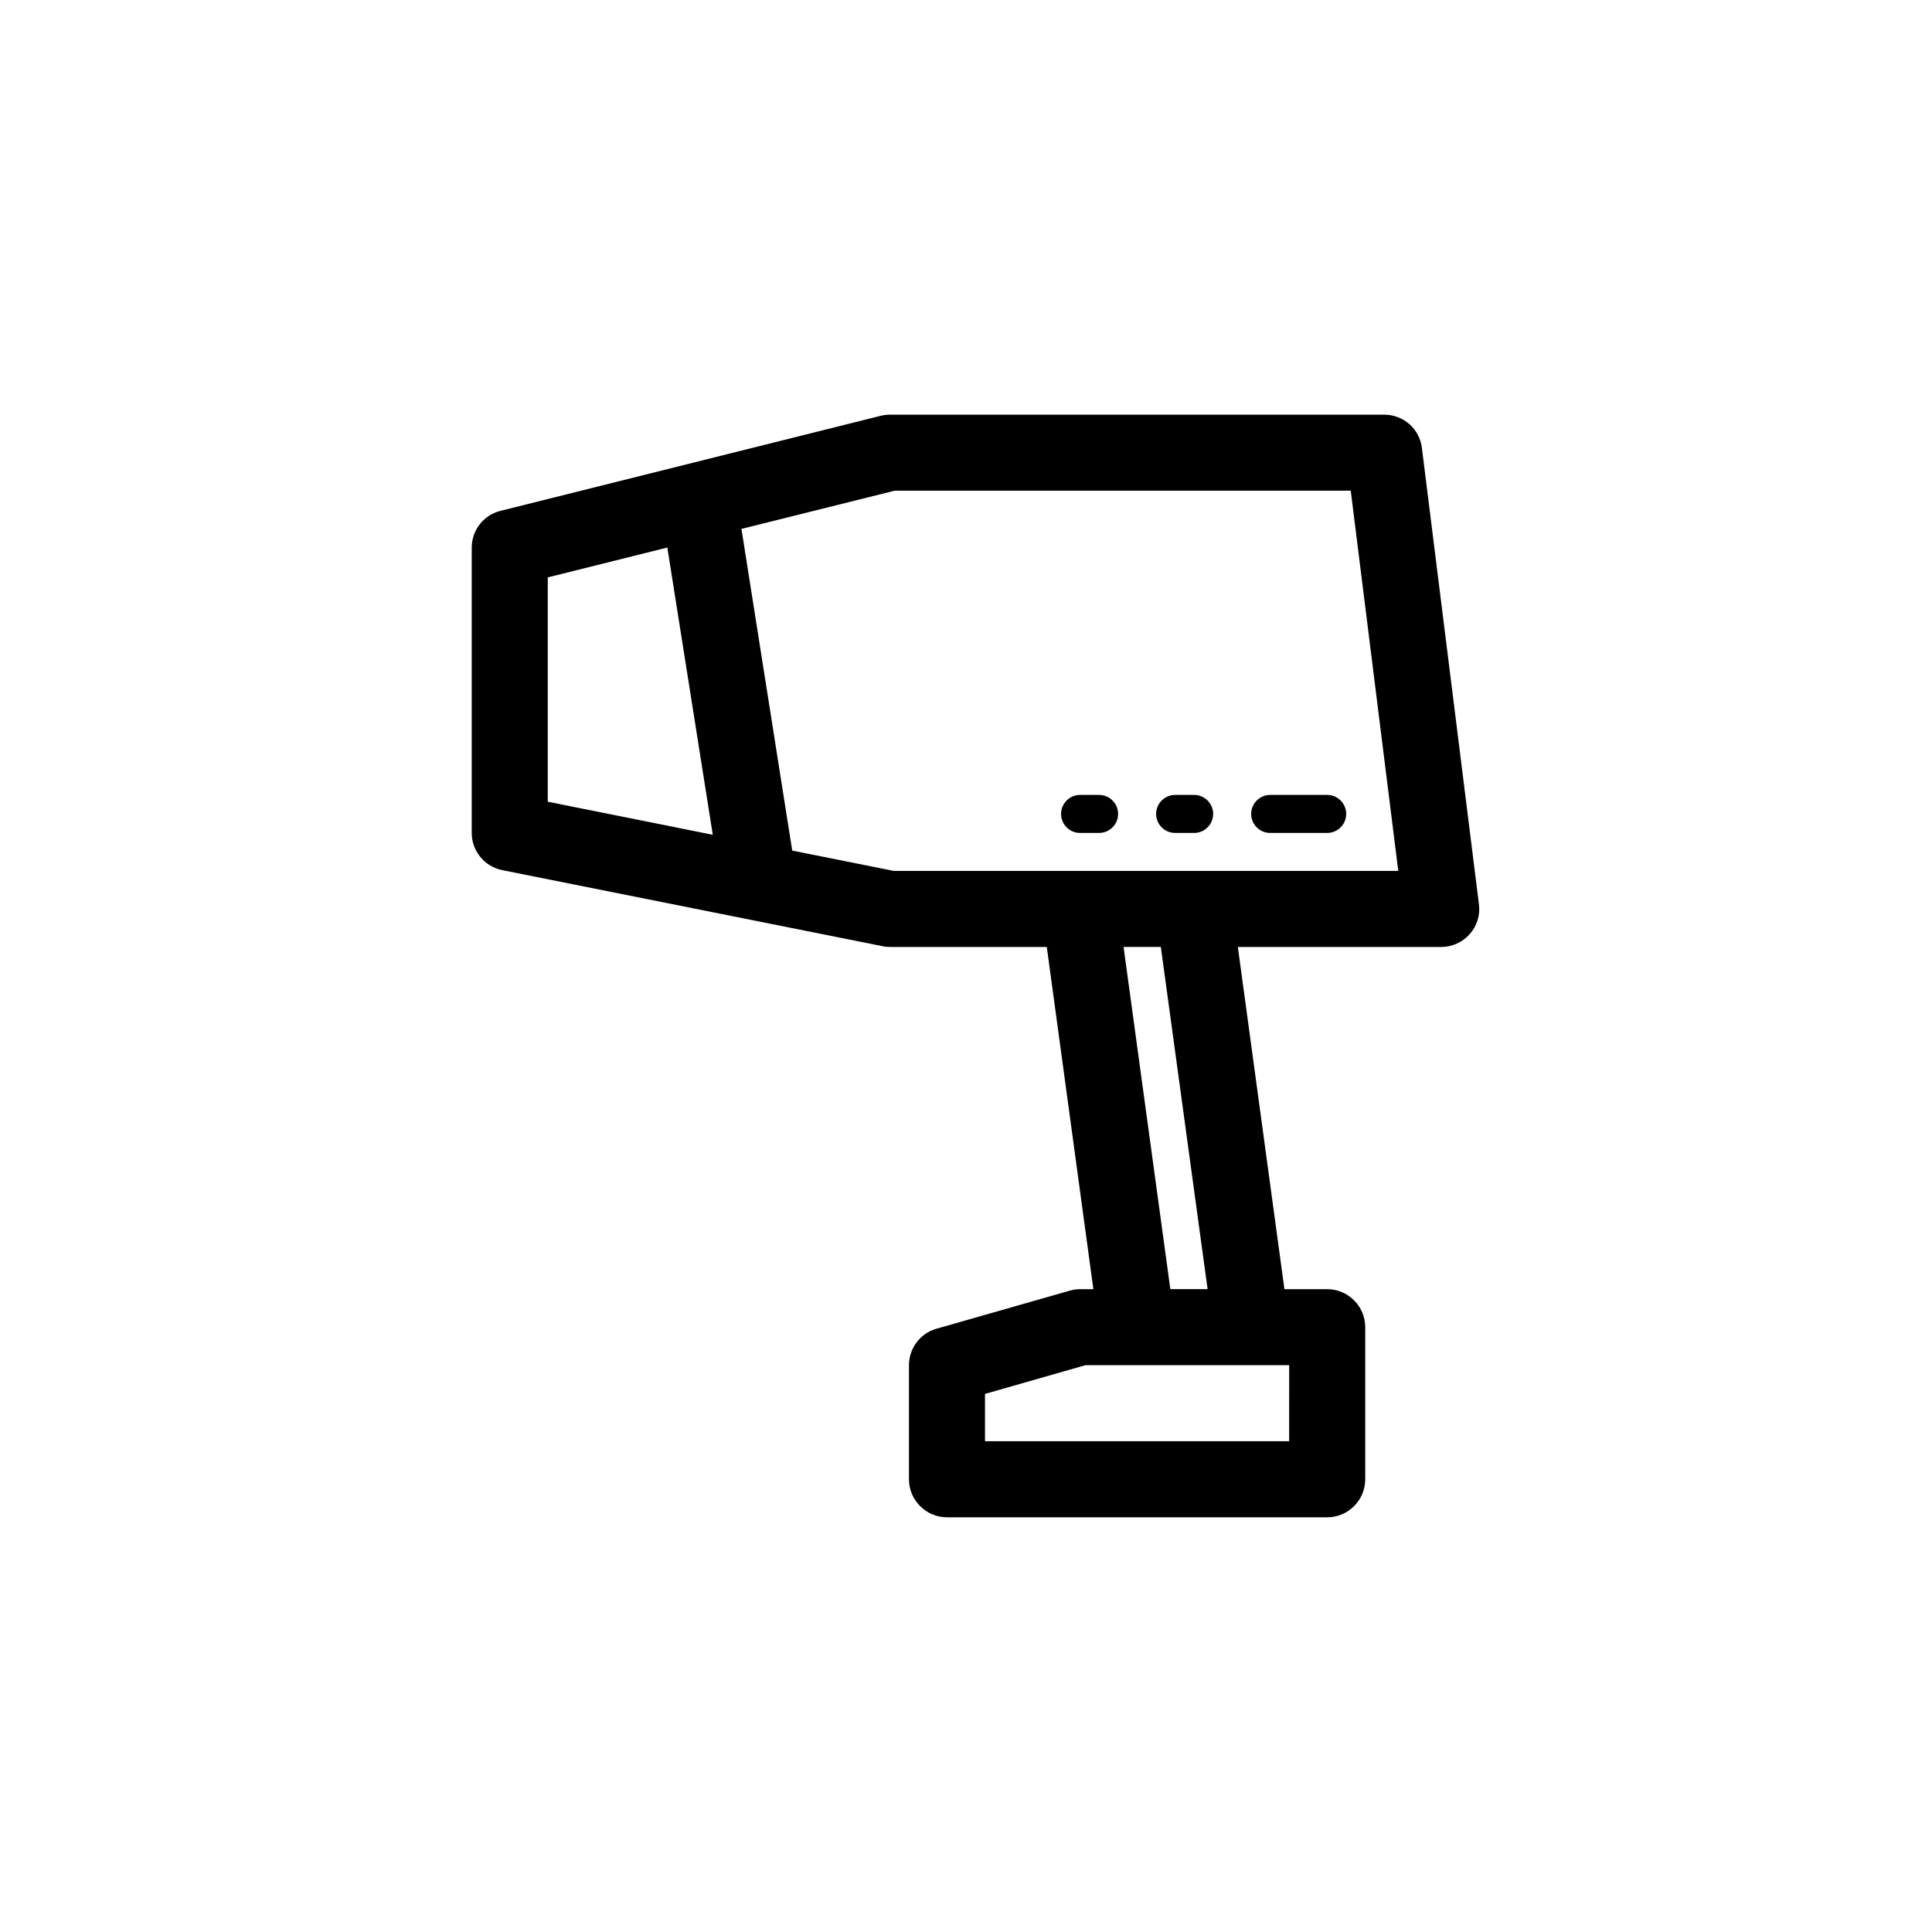<?xml version="1.0" encoding="UTF-8"?>
<!-- The Best Svg Icon site in the world: iconSvg.co, Visit us! https://iconsvg.co -->
<svg fill="#000000" width="800px" height="800px" version="1.1" viewBox="144 144 512 512" xmlns="http://www.w3.org/2000/svg">
 <g>
  <path d="m535.93 383.62-15.113-120.91c-0.605-5.039-4.887-8.816-9.977-8.816h-130.99c-0.805 0-1.664 0.102-2.469 0.301l-100.76 25.191c-4.484 1.109-7.609 5.137-7.609 9.773v75.57c0 4.785 3.375 8.918 8.113 9.875l100.76 20.152c0.652 0.152 1.309 0.203 1.965 0.203h41.562l12.344 90.688-3.527-0.004c-0.957 0-1.863 0.152-2.769 0.402l-35.266 10.078c-4.336 1.211-7.309 5.191-7.309 9.672v30.23c0 5.543 4.535 10.078 10.078 10.078h100.76c5.543 0 10.078-4.535 10.078-10.078v-40.305c0-5.543-4.535-10.078-10.078-10.078h-11.336l-12.344-90.684h53.906c2.871 0 5.644-1.258 7.559-3.426 1.914-2.168 2.82-5.039 2.418-7.91zm-246.77-86.605 31.691-7.91 12.043 76.125-43.734-8.766zm196.48 228.93h-80.609v-12.543l26.602-7.609h54.012zm-21.613-40.305h-9.875l-12.395-90.688h9.875zm-3.574-110.84h-79.605l-26.902-5.391-13.453-85.246 40.609-10.125h120.86l12.594 100.76z"/>
  <path d="m495.72 354.66h-15.113c-2.769 0-5.039 2.266-5.039 5.039 0 2.769 2.266 5.039 5.039 5.039h15.113c2.769 0 5.039-2.266 5.039-5.039 0-2.773-2.269-5.039-5.039-5.039z"/>
  <path d="m460.46 354.66h-5.039c-2.769 0-5.039 2.266-5.039 5.039 0 2.769 2.266 5.039 5.039 5.039h5.039c2.769 0 5.039-2.266 5.039-5.039-0.004-2.773-2.269-5.039-5.039-5.039z"/>
  <path d="m435.27 354.66h-5.039c-2.769 0-5.039 2.266-5.039 5.039 0 2.769 2.266 5.039 5.039 5.039h5.039c2.769 0 5.039-2.266 5.039-5.039 0-2.773-2.269-5.039-5.039-5.039z"/>
 </g>
</svg>
